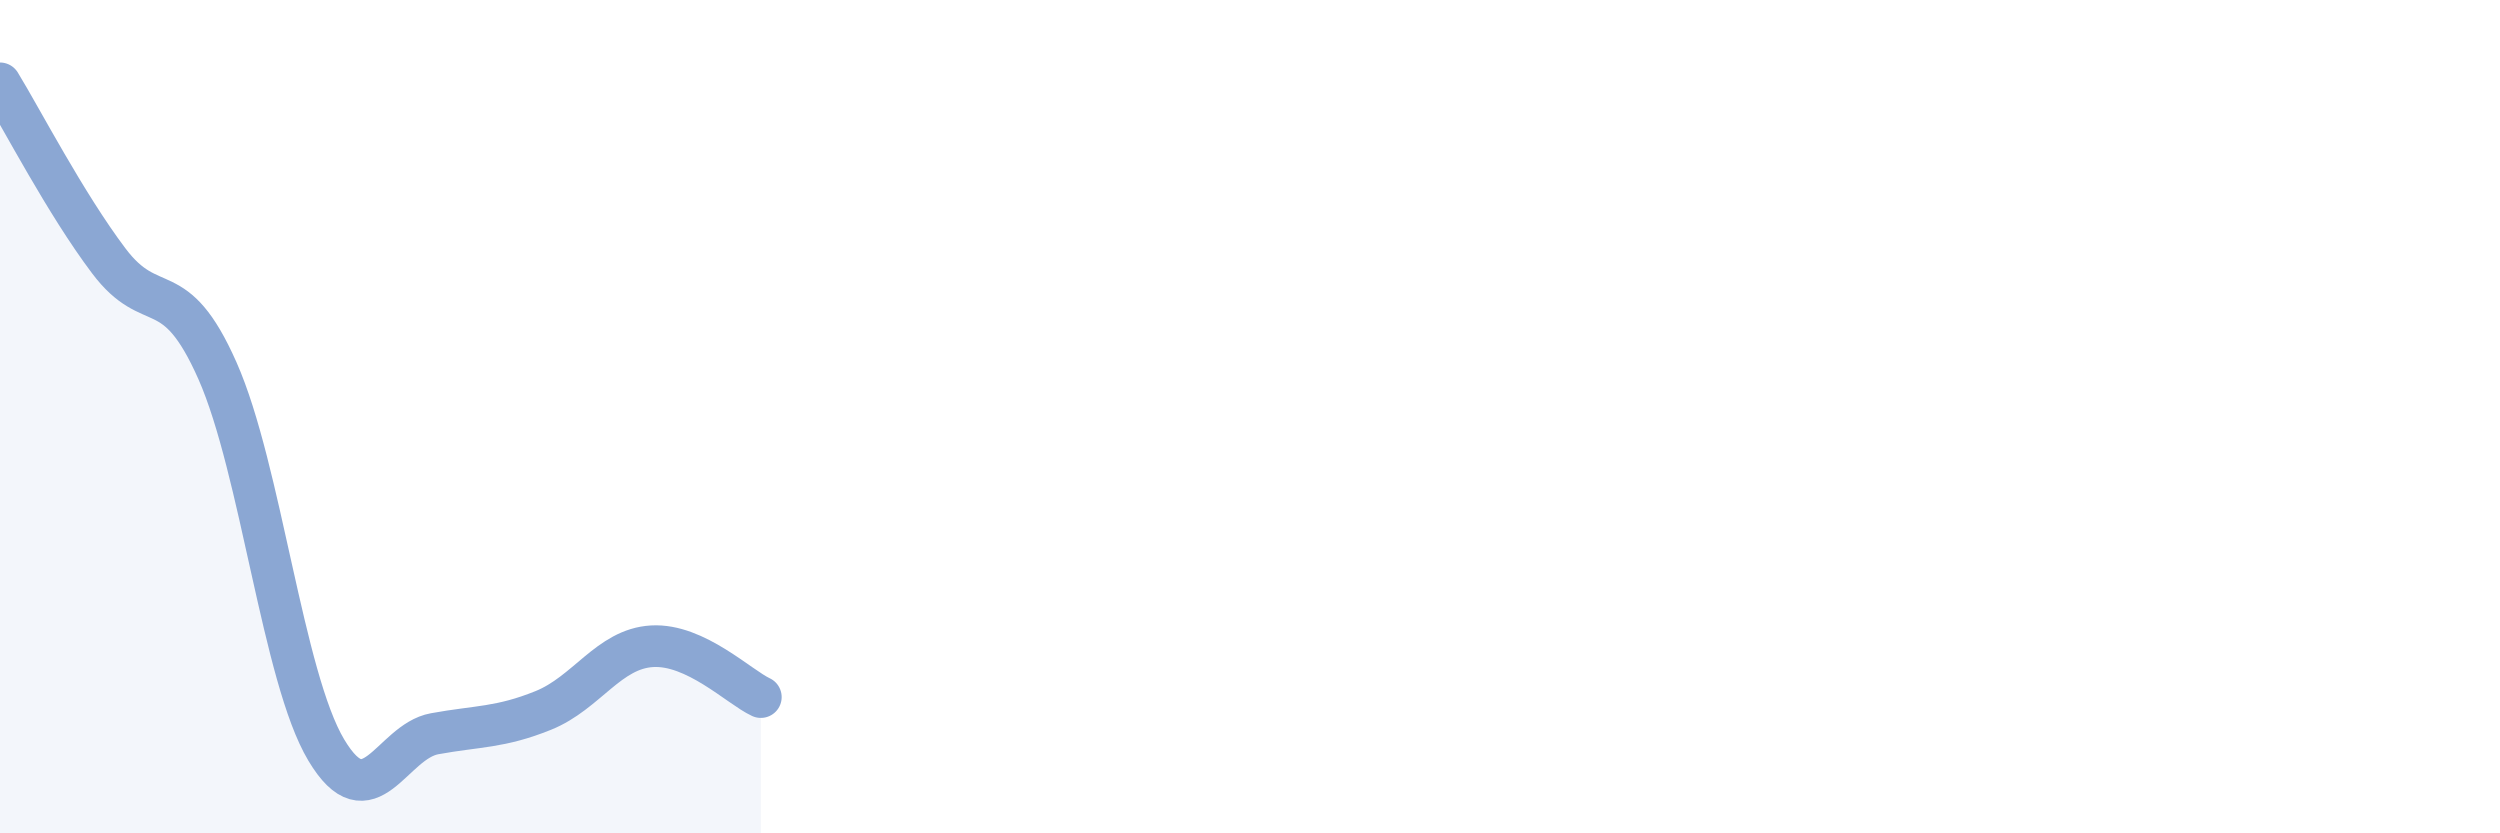 
    <svg width="60" height="20" viewBox="0 0 60 20" xmlns="http://www.w3.org/2000/svg">
      <path
        d="M 0,2 C 0.52,2.85 1.57,4.88 2.61,6.26 C 3.65,7.64 4.18,6.55 5.22,8.9 C 6.26,11.25 6.79,16.26 7.83,18 C 8.87,19.74 9.39,17.8 10.43,17.61 C 11.47,17.42 12,17.47 13.04,17.05 C 14.08,16.63 14.61,15.57 15.65,15.51 C 16.69,15.45 17.74,16.49 18.26,16.73L18.26 20L0 20Z"
        fill="#8ba7d3"
        opacity="0.1"
        stroke-linecap="round"
        stroke-linejoin="round"
      />
      <path
        d="M 0,2 C 0.52,2.85 1.57,4.88 2.61,6.26 C 3.65,7.64 4.18,6.55 5.22,8.9 C 6.26,11.25 6.79,16.26 7.83,18 C 8.87,19.74 9.39,17.8 10.43,17.61 C 11.47,17.42 12,17.47 13.04,17.05 C 14.08,16.63 14.61,15.57 15.65,15.51 C 16.69,15.45 17.74,16.49 18.26,16.73"
        stroke="#8ba7d3"
        stroke-width="1"
        fill="none"
        stroke-linecap="round"
        stroke-linejoin="round"
      />
    </svg>
  